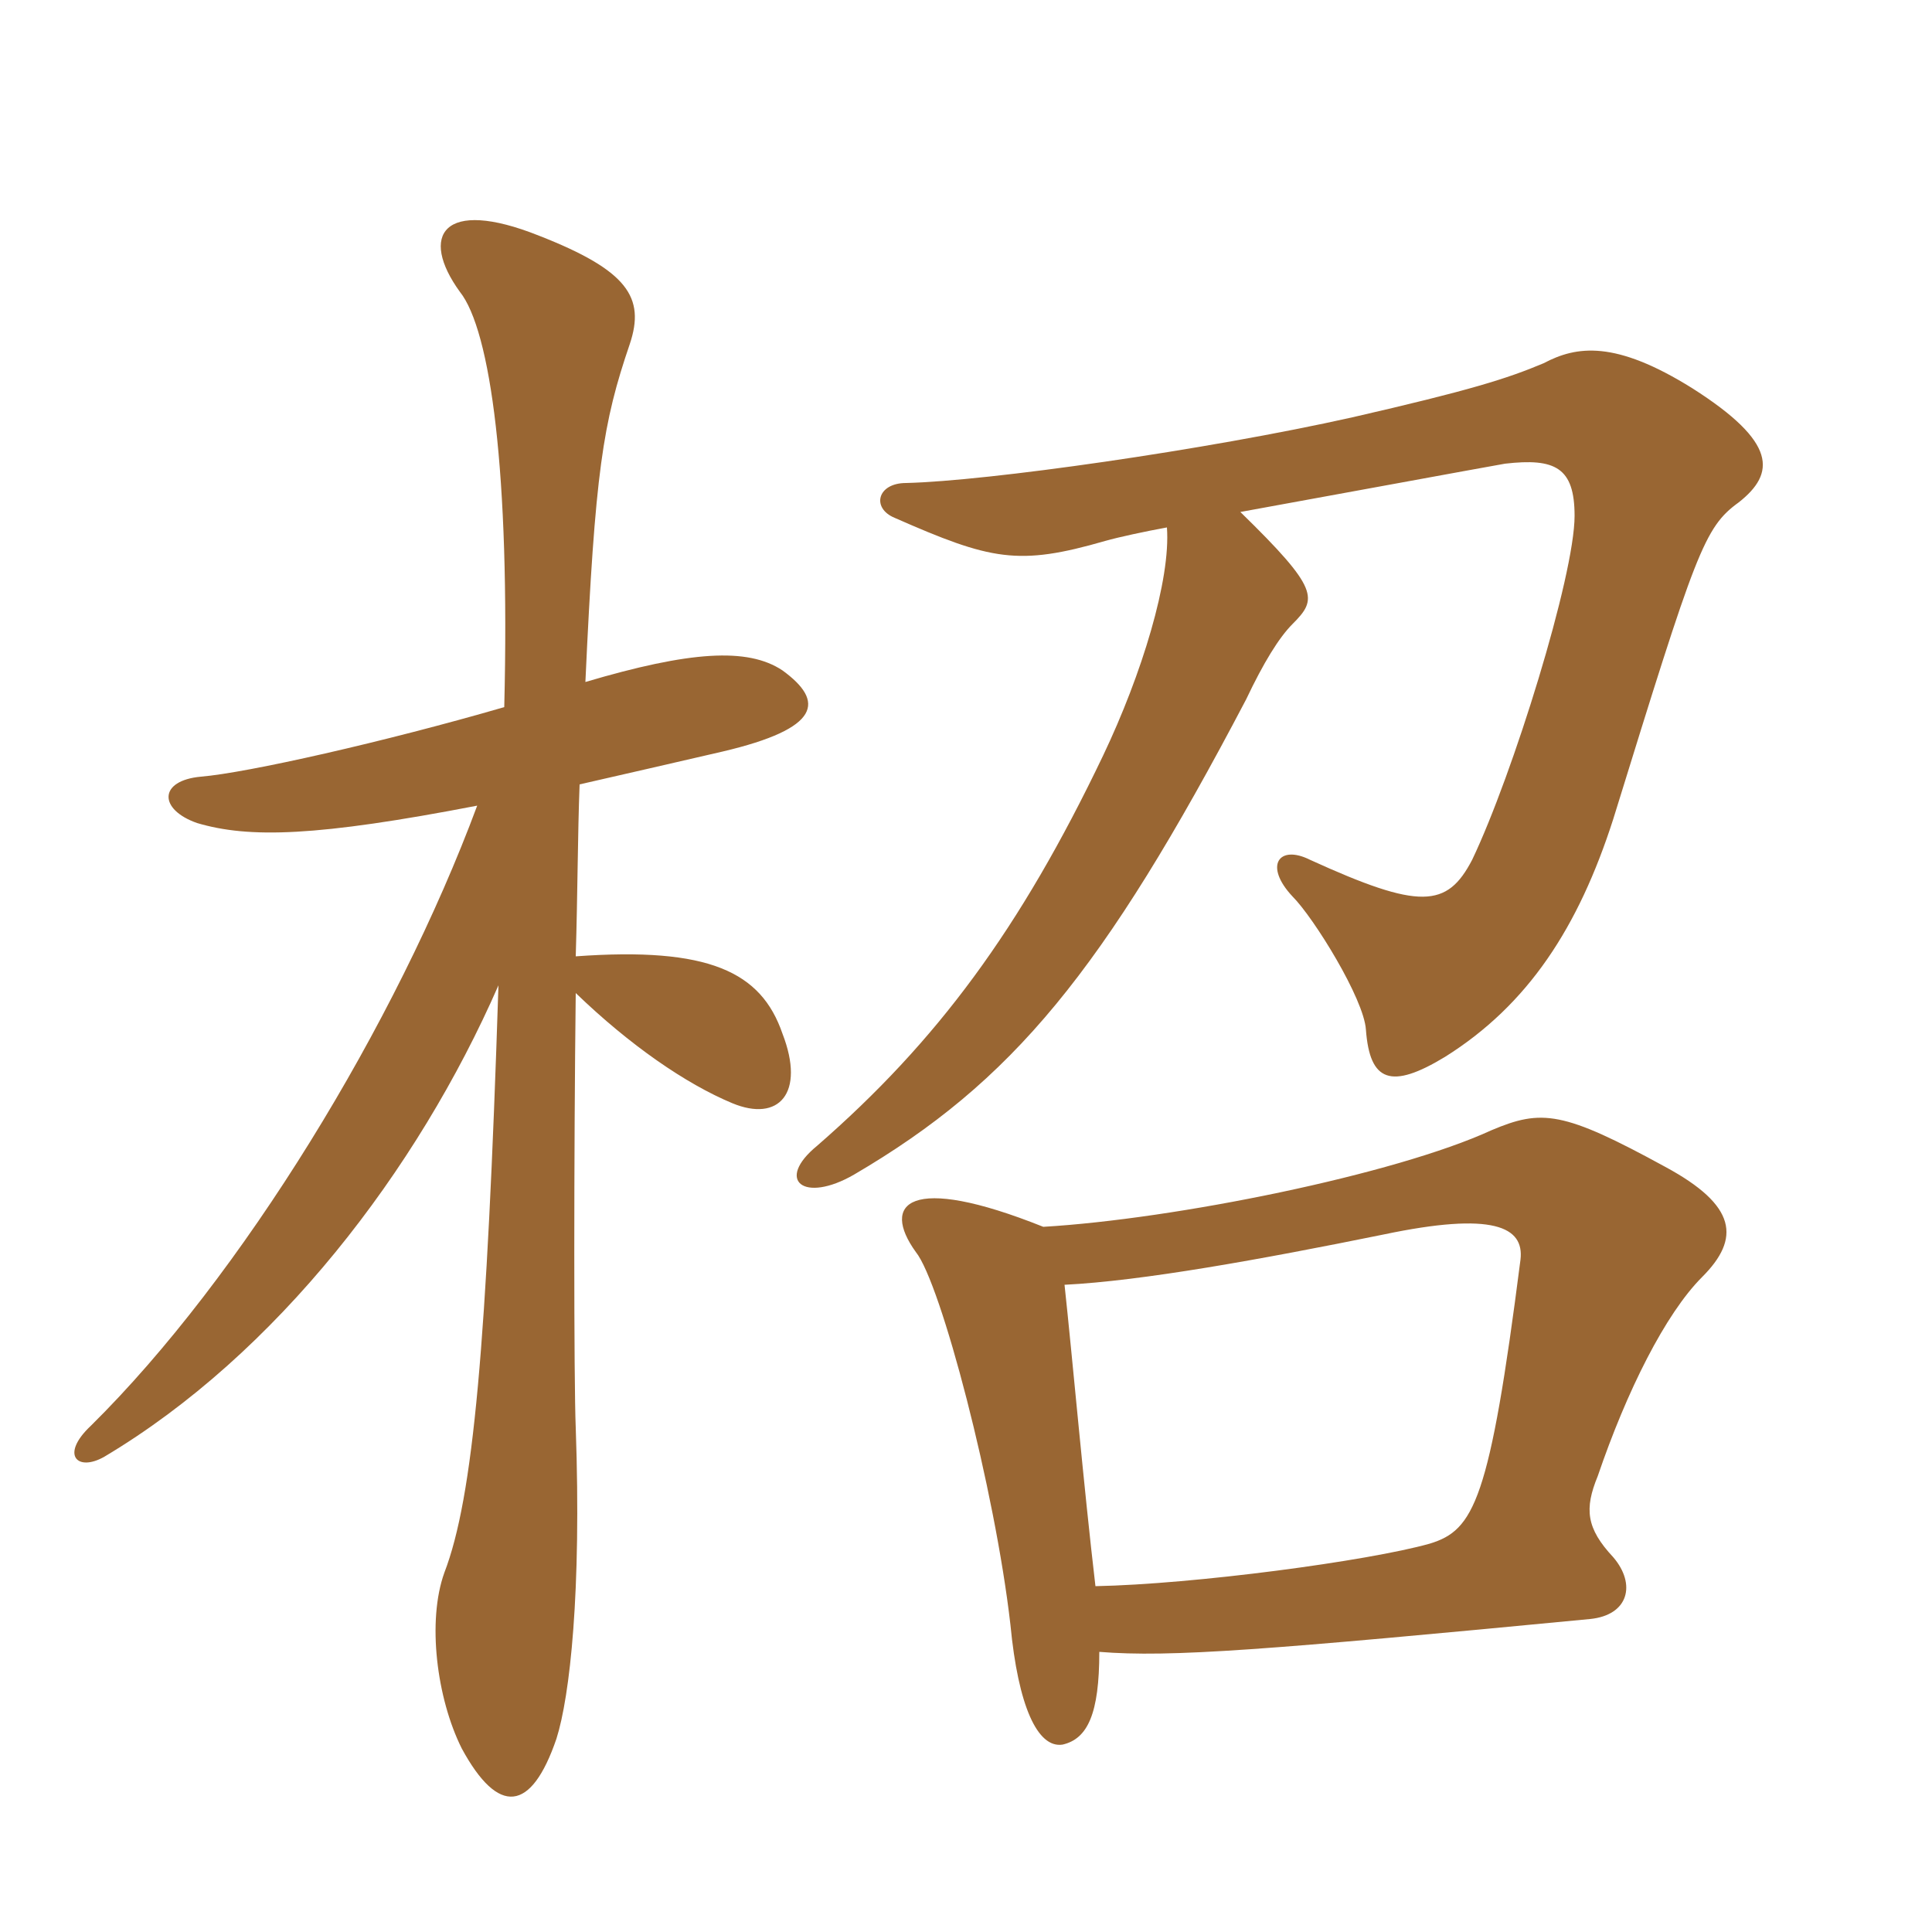 <svg xmlns="http://www.w3.org/2000/svg" xmlns:xlink="http://www.w3.org/1999/xlink" width="150" height="150"><path fill="#996633" padding="10" d="M81 95.25C70.50 91.05 68.40 93.45 71.10 97.20C73.05 99.60 77.25 115.65 78.45 126.15C79.05 132.45 80.55 135.75 82.50 135.45C84.45 135 85.35 133.05 85.35 128.25C90.90 128.70 98.40 128.10 123.45 125.70C126.45 125.40 127.05 123 125.25 120.90C123.15 118.65 123 117.15 124.05 114.60C126.30 108 129.30 102 132.15 99.15C135.15 96.15 134.85 93.60 129.30 90.60C121.35 86.25 119.70 86.10 115.80 87.75C108.30 91.20 91.20 94.65 81 95.25ZM85.05 123.15C84.15 115.50 83.25 105.30 82.65 99.75C88.65 99.45 97.80 97.80 107.40 95.85C115.95 94.05 118.35 95.25 118.05 97.80C115.65 116.55 114.45 118.80 111 119.85C106.20 121.20 92.70 123 85.05 123.15ZM90.60 40.95C90.90 45 88.65 52.35 85.65 58.65C79.20 72.15 72.75 80.85 63.45 88.95C60.15 91.65 62.40 93.45 66.30 91.20C78.60 84 85.65 75.45 96.75 54.30C98.10 51.45 99.30 49.50 100.35 48.45C102.30 46.50 102.45 45.75 96.30 39.75C104.55 38.25 114.30 36.45 116.85 36C120.75 35.55 122.25 36.30 122.25 40.05C122.25 44.70 117.45 60.15 114.30 66.75C112.35 70.50 110.25 70.65 101.70 66.75C99.30 65.55 98.10 67.20 100.35 69.60C102 71.25 105.90 77.55 106.05 79.95C106.35 84 108 84.60 112.20 82.05C118.65 78 122.55 72 125.25 63.60C131.70 42.75 132.30 40.95 135 39C137.85 36.75 138 34.35 131.40 30.15C125.40 26.40 122.40 26.85 119.85 28.20C117 29.40 114.15 30.30 105 32.40C93.60 34.95 76.65 37.35 70.35 37.50C68.10 37.50 67.65 39.45 69.45 40.20C76.95 43.50 79.05 43.95 85.80 42C86.85 41.70 88.95 41.25 90.60 40.95ZM39.15 54.90C29.85 57.60 19.20 60 15.60 60.30C12.30 60.60 12.30 62.85 15.30 63.90C19.35 65.10 24.60 64.95 37.05 62.55C30.75 79.50 18.75 99.15 7.05 110.70C4.65 112.95 6 114.30 8.10 113.10C21.45 105.15 32.40 90.90 38.70 76.50C37.80 104.40 36.75 116.25 34.50 122.10C33.15 125.85 33.90 131.85 35.85 135.75C38.70 141 41.25 140.70 43.20 135C44.25 131.70 45.15 123.60 44.70 110.85C44.55 107.25 44.55 89.40 44.70 77.10C48.90 81.15 53.25 84.15 56.85 85.65C60.45 87.15 62.55 84.90 60.75 80.25C59.10 75.45 55.05 73.50 44.70 74.25C44.85 69.30 44.85 64.80 45 60.90C48.30 60.15 52.20 59.25 56.10 58.35C63.75 56.55 64.05 54.45 60.75 52.05C58.05 50.25 53.55 50.55 45.45 52.95C46.20 36.60 46.80 32.85 48.90 26.70C50.10 23.10 48.75 21 41.85 18.30C34.35 15.30 32.55 18.30 35.70 22.65C38.10 25.65 39.60 36.75 39.15 54.90Z"/></svg>